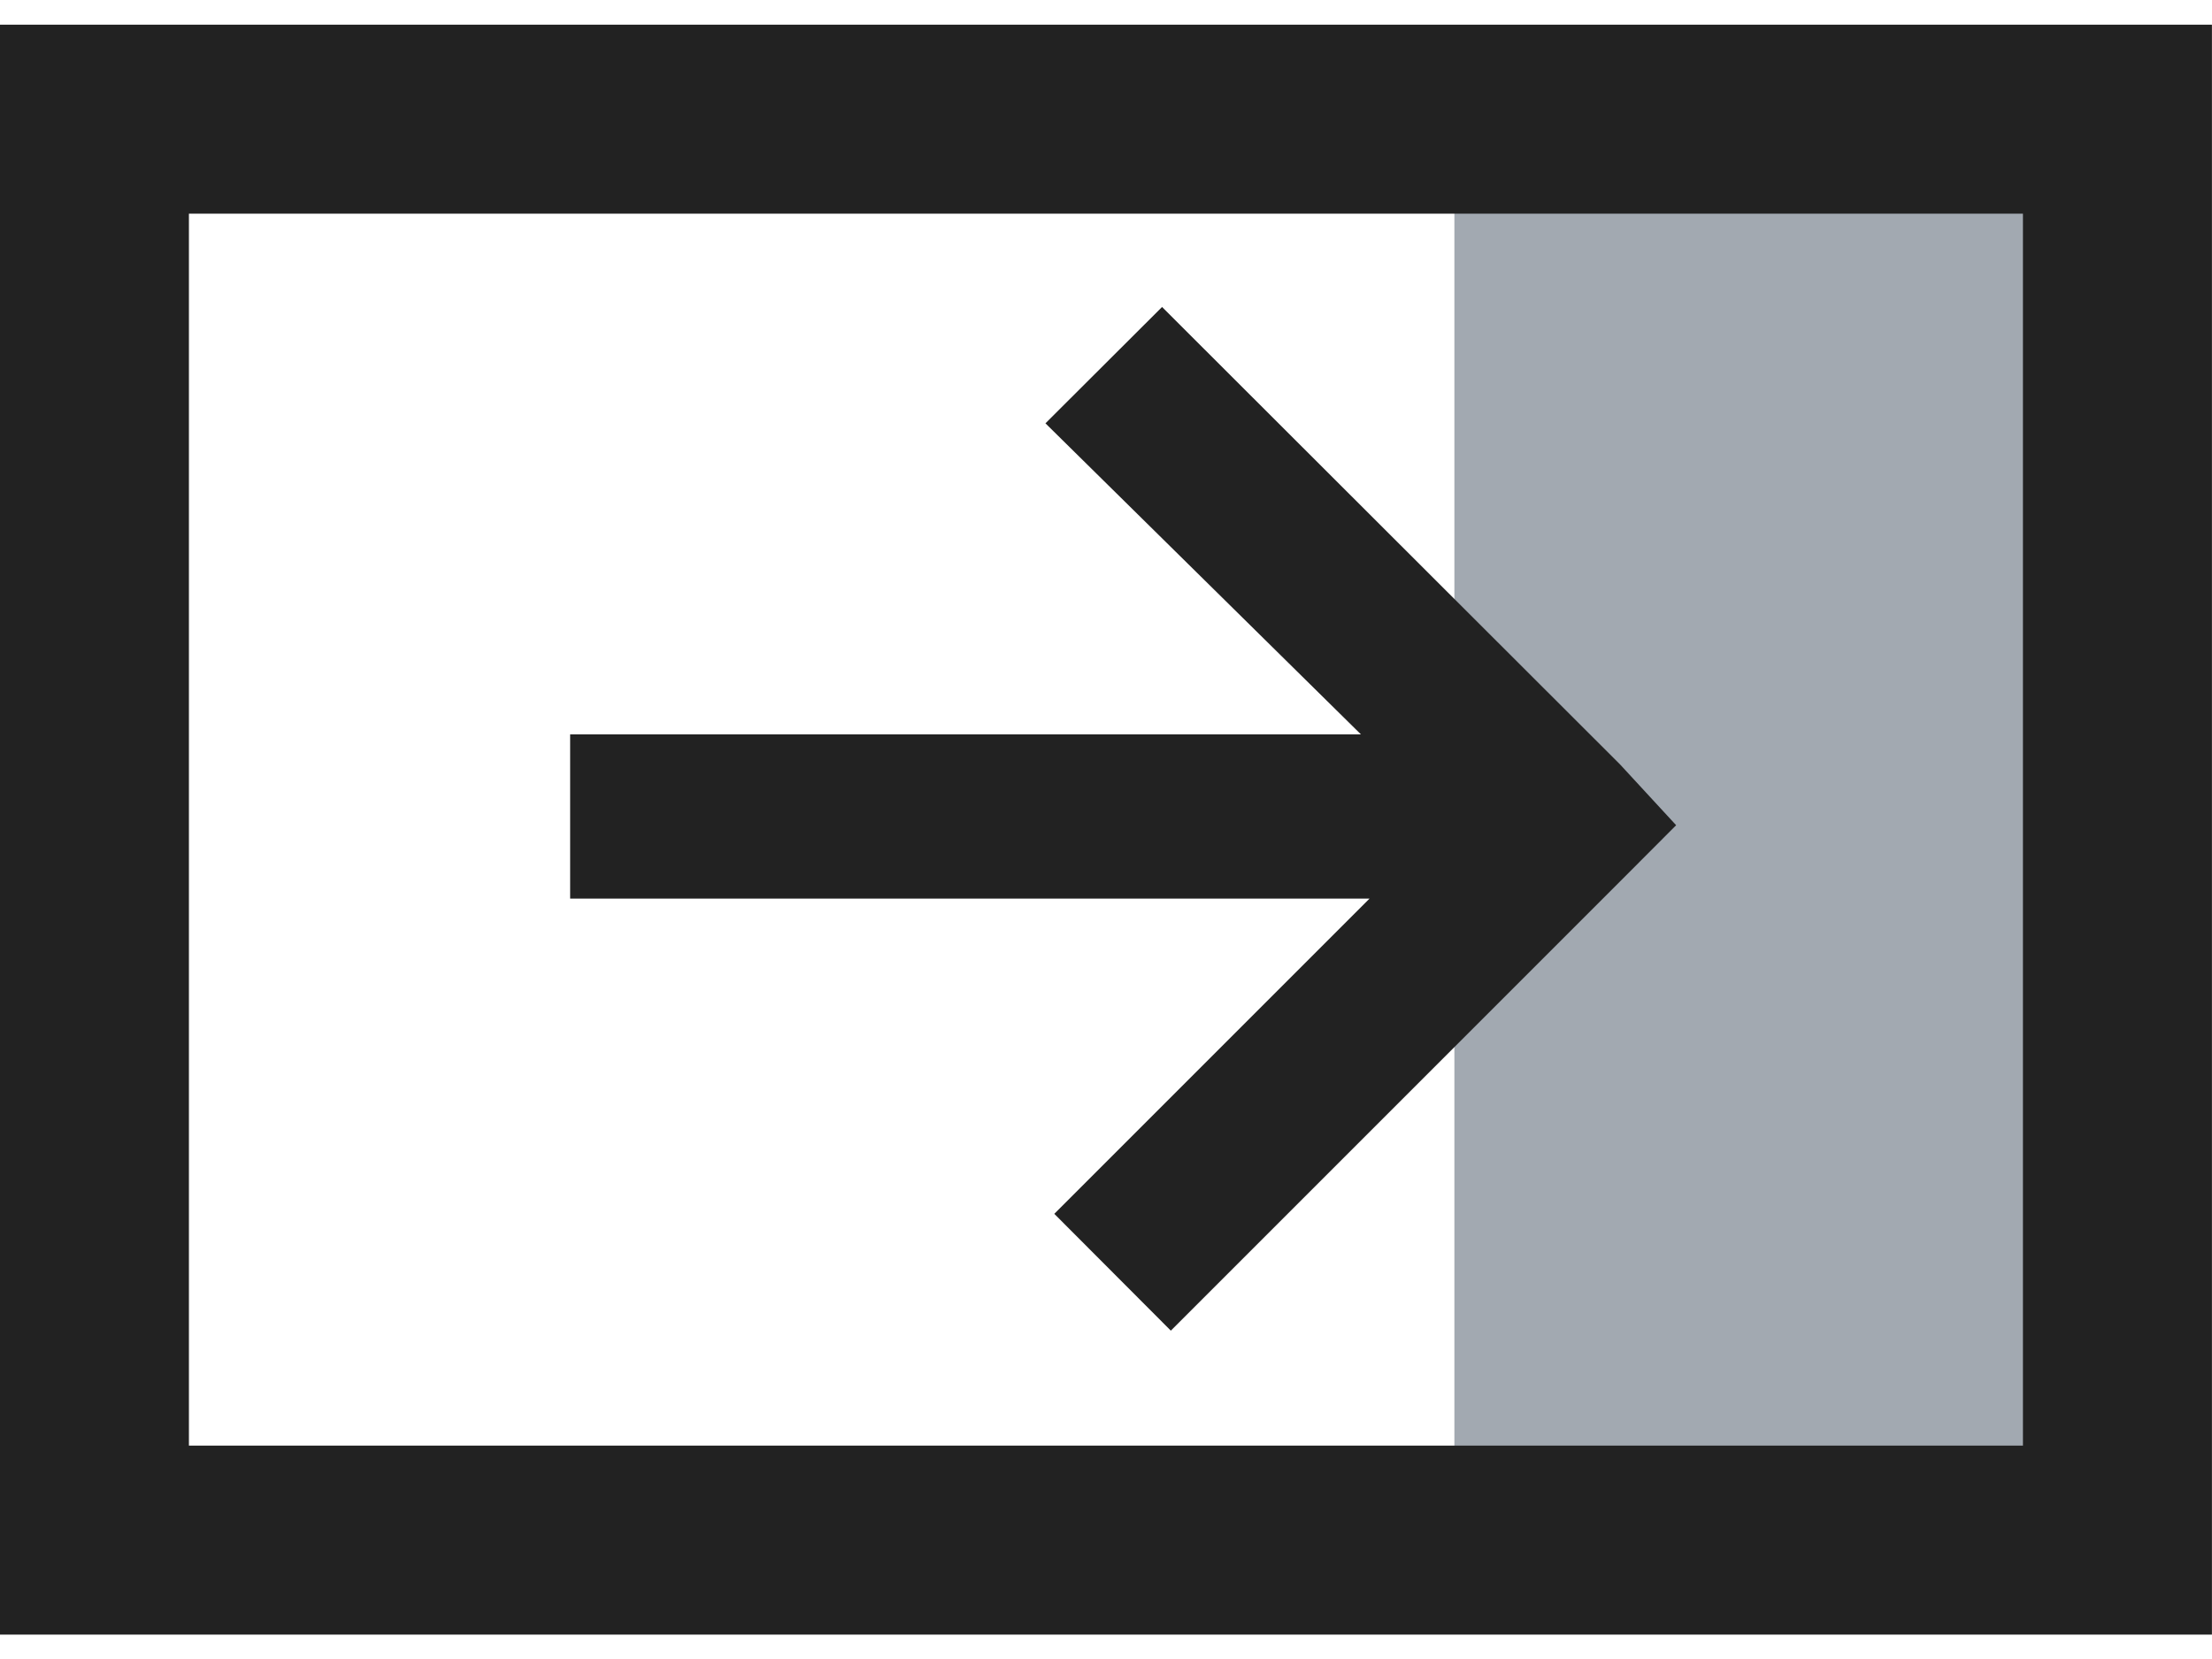 <?xml version="1.0" encoding="UTF-8"?>
<svg xmlns="http://www.w3.org/2000/svg" width="16" height="12" viewBox="0 0 16 12">
	<path fill="#a2a9b1" d="M10.52 1.412h4.293v9.257H10.52z" overflow="visible"/>
	<path fill="none" stroke="#222" stroke-width="1.367" d="M.683.862h14.633V11.14H.683z" overflow="visible"/>
	<path fill="#222" d="M8.406 2.22l-.844.842 2.282 2.25h-5.72V6.5h5.782l-2.28 2.28.843.845 3.25-3.25.405-.406-.406-.44-3.314-3.31z" overflow="visible"/>
</svg>
